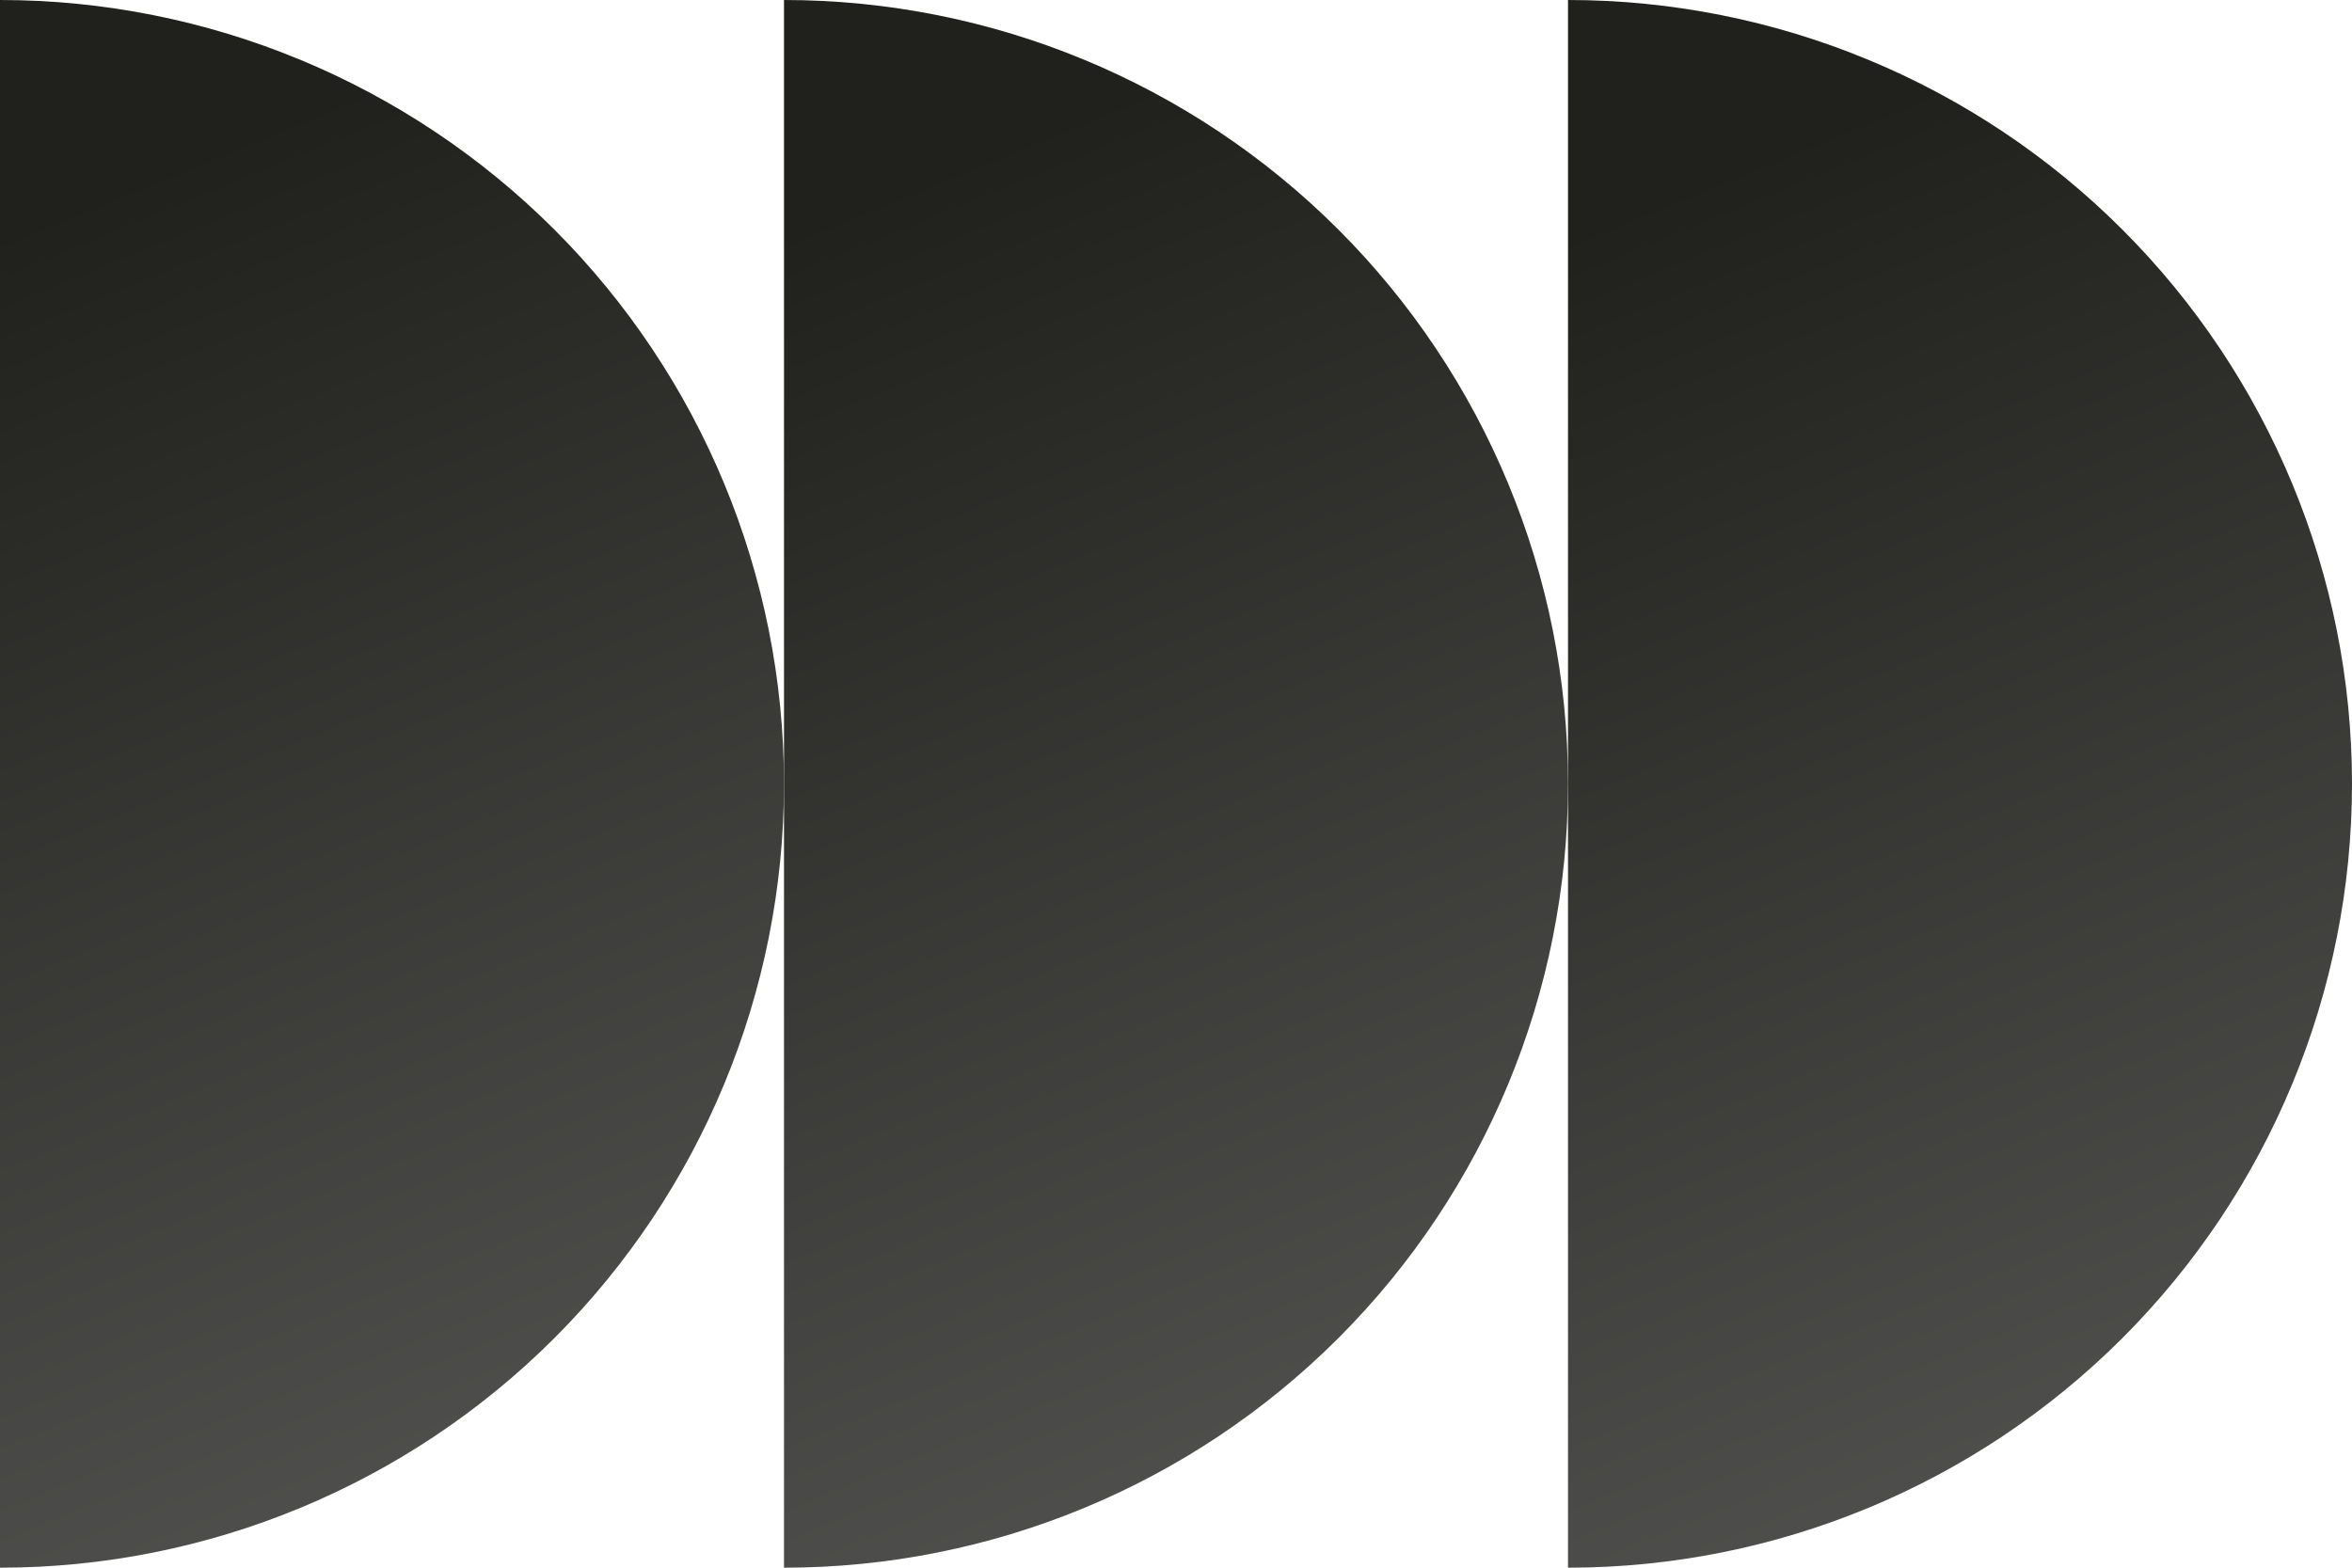 <svg width="81" height="54" viewBox="0 0 81 54" fill="none" xmlns="http://www.w3.org/2000/svg">
<path d="M-2.36041e-06 54C7.161 54 14.028 51.155 19.092 46.092C24.155 41.028 27 34.161 27 27C27 19.839 24.155 12.972 19.092 7.908C14.028 2.845 7.161 2.14061e-07 4.07689e-06 -1.18021e-06L-1.18021e-06 27L-2.36041e-06 54Z" fill="url(#paint0_linear_1203_198)"/>
<path d="M27 54C34.161 54 41.028 51.155 46.092 46.092C51.155 41.028 54 34.161 54 27C54 19.839 51.155 12.972 46.092 7.908C41.028 2.845 34.161 2.14061e-07 27 -1.18021e-06L27 27L27 54Z" fill="url(#paint1_linear_1203_198)"/>
<path d="M54 54C61.161 54 68.028 51.155 73.092 46.092C78.155 41.028 81 34.161 81 27C81 19.839 78.155 12.972 73.092 7.908C68.028 2.845 61.161 2.14061e-07 54 -1.18021e-06L54 27L54 54Z" fill="url(#paint2_linear_1203_198)"/>
<defs>
<linearGradient id="paint0_linear_1203_198" x1="-3.24304e-07" y1="8" x2="57" y2="147" gradientUnits="userSpaceOnUse">
<stop stop-color="#20201D"/>
<stop offset="1" stop-color="#B9B9B9"/>
</linearGradient>
<linearGradient id="paint1_linear_1203_198" x1="27" y1="8" x2="84" y2="147" gradientUnits="userSpaceOnUse">
<stop stop-color="#20201D"/>
<stop offset="1" stop-color="#B9B9B9"/>
</linearGradient>
<linearGradient id="paint2_linear_1203_198" x1="54" y1="8" x2="111" y2="147" gradientUnits="userSpaceOnUse">
<stop stop-color="#20201D"/>
<stop offset="1" stop-color="#B9B9B9"/>
</linearGradient>
</defs>
</svg>
